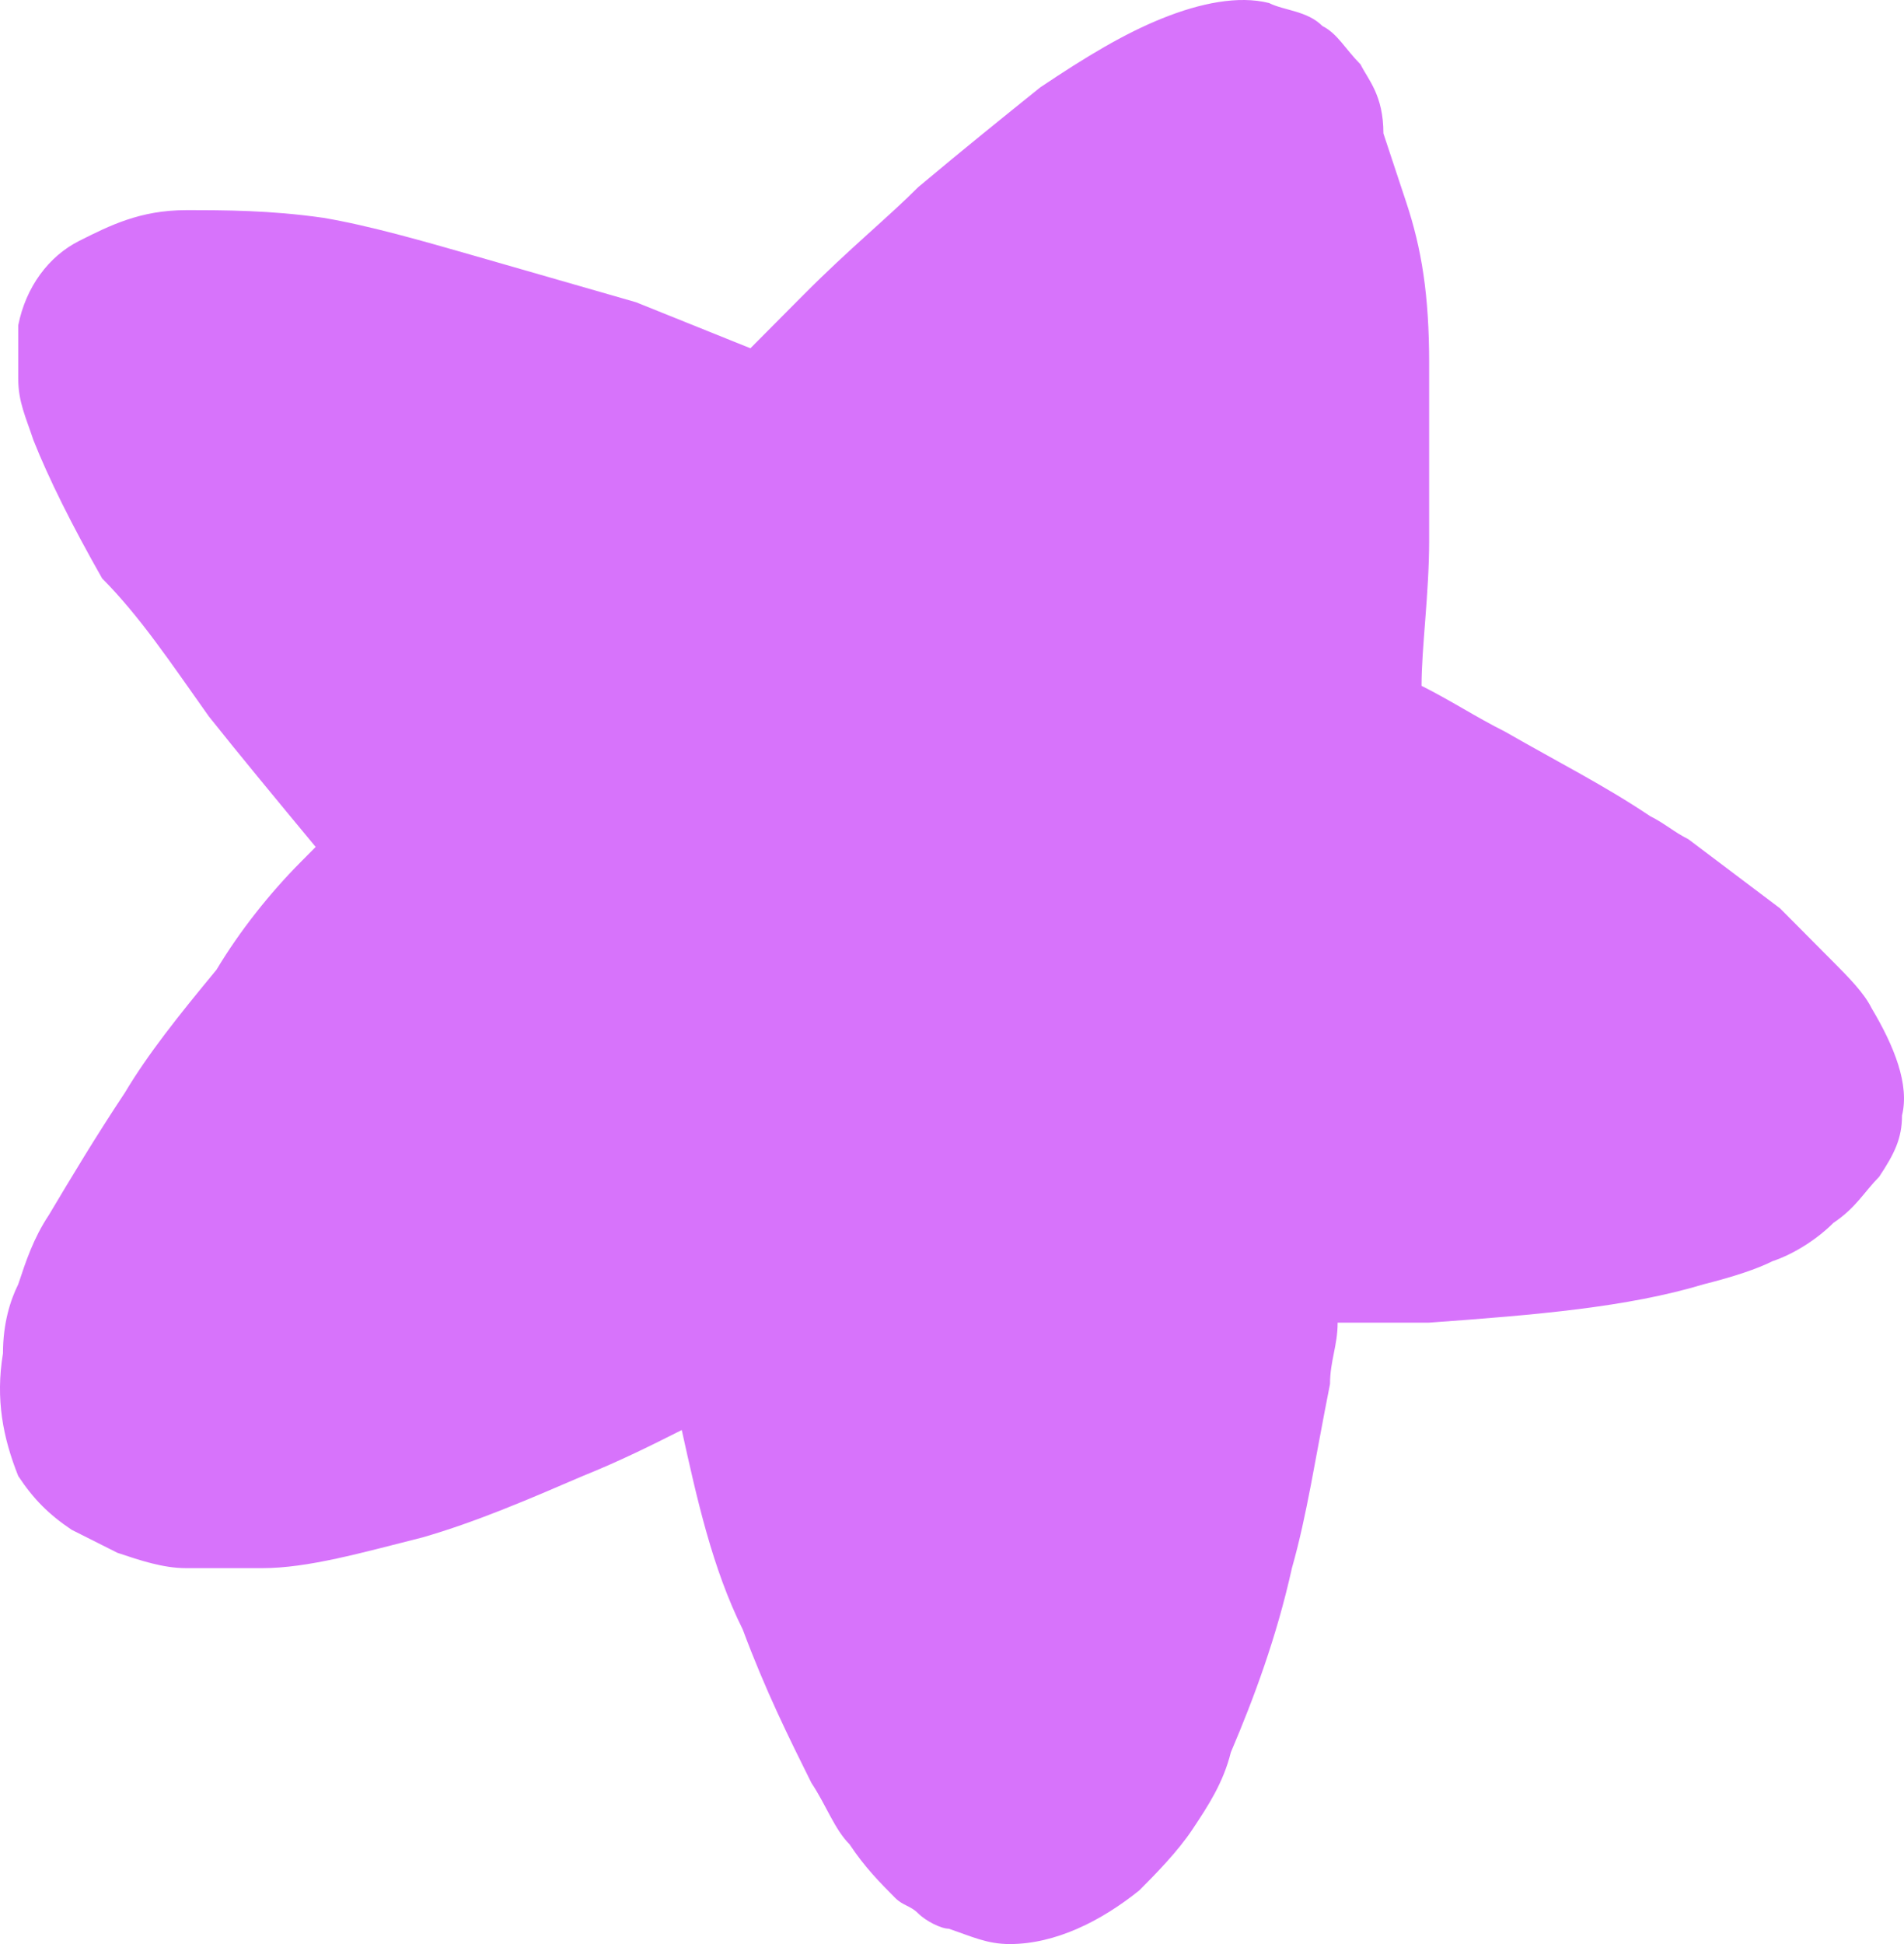 <svg width="48" height="49" viewBox="0 0 48 49" fill="none" xmlns="http://www.w3.org/2000/svg">
<path d="M33.338 0.656C32.953 0.269 32.376 0.269 31.992 0.076C31.223 -0.118 30.261 0.076 29.3 0.463C28.339 0.849 27.377 1.429 26.224 2.203C25.262 2.977 24.301 3.75 23.148 4.717C22.378 5.49 21.417 6.264 20.264 7.424L20.071 7.618C19.687 8.004 19.302 8.391 18.918 8.778C17.956 8.391 16.995 8.004 16.034 7.618C14.688 7.231 13.342 6.844 11.996 6.457C10.65 6.071 9.304 5.684 8.151 5.49C6.805 5.297 5.651 5.297 4.69 5.297C3.536 5.297 2.767 5.684 1.998 6.071C1.229 6.457 0.652 7.231 0.46 8.198C0.46 8.584 0.46 9.165 0.46 9.551C0.46 10.131 0.652 10.518 0.844 11.098C1.229 12.065 1.806 13.225 2.575 14.579C3.536 15.546 4.305 16.706 5.267 18.06C6.036 19.027 6.997 20.187 7.958 21.347L7.574 21.734C6.805 22.508 6.036 23.474 5.459 24.441C4.498 25.602 3.729 26.568 3.152 27.535C2.383 28.695 1.806 29.662 1.229 30.629C0.844 31.209 0.652 31.79 0.46 32.37C0.268 32.756 0.075 33.337 0.075 34.11C-0.117 35.27 0.075 36.237 0.46 37.204C0.844 37.784 1.229 38.171 1.806 38.558C2.19 38.751 2.575 38.944 2.959 39.138C3.536 39.331 4.113 39.525 4.69 39.525C5.267 39.525 6.036 39.525 6.613 39.525C7.766 39.525 9.112 39.138 10.65 38.751C11.996 38.364 13.342 37.784 14.688 37.204C15.649 36.817 16.418 36.431 17.187 36.044C17.572 37.784 17.956 39.525 18.725 41.072C19.302 42.619 19.879 43.779 20.456 44.939C20.84 45.519 21.033 46.099 21.417 46.486C21.802 47.066 22.186 47.453 22.571 47.84C22.763 48.033 22.955 48.033 23.148 48.227C23.34 48.42 23.724 48.613 23.917 48.613C24.493 48.807 24.878 49 25.455 49C26.608 49 27.762 48.42 28.723 47.646C29.108 47.26 29.685 46.679 30.069 46.099C30.454 45.519 30.838 44.939 31.03 44.166C31.607 42.812 32.184 41.265 32.569 39.525C32.953 38.171 33.145 36.817 33.53 34.883C33.53 34.303 33.722 33.917 33.722 33.337C34.491 33.337 35.26 33.337 36.029 33.337C38.721 33.143 41.028 32.95 42.951 32.37C43.72 32.176 44.297 31.983 44.681 31.79C45.258 31.596 45.835 31.209 46.22 30.823C46.796 30.436 46.989 30.049 47.373 29.662C47.758 29.082 47.95 28.695 47.95 28.115C48.142 27.342 47.758 26.375 47.181 25.408C46.989 25.021 46.604 24.635 46.22 24.248C45.835 23.861 45.258 23.281 44.874 22.894C44.105 22.314 43.336 21.734 42.566 21.154C42.182 20.96 41.99 20.767 41.605 20.574C40.452 19.8 39.298 19.22 37.952 18.447C37.183 18.06 36.606 17.673 35.837 17.286C35.837 16.319 36.029 14.966 36.029 13.612C36.029 11.872 36.029 10.325 36.029 9.165C36.029 7.424 35.837 6.264 35.453 5.104C35.26 4.524 35.068 3.943 34.876 3.363C34.876 2.396 34.491 2.01 34.299 1.623C33.914 1.236 33.722 0.849 33.338 0.656Z" fill="#D773FB"/>
</svg>
